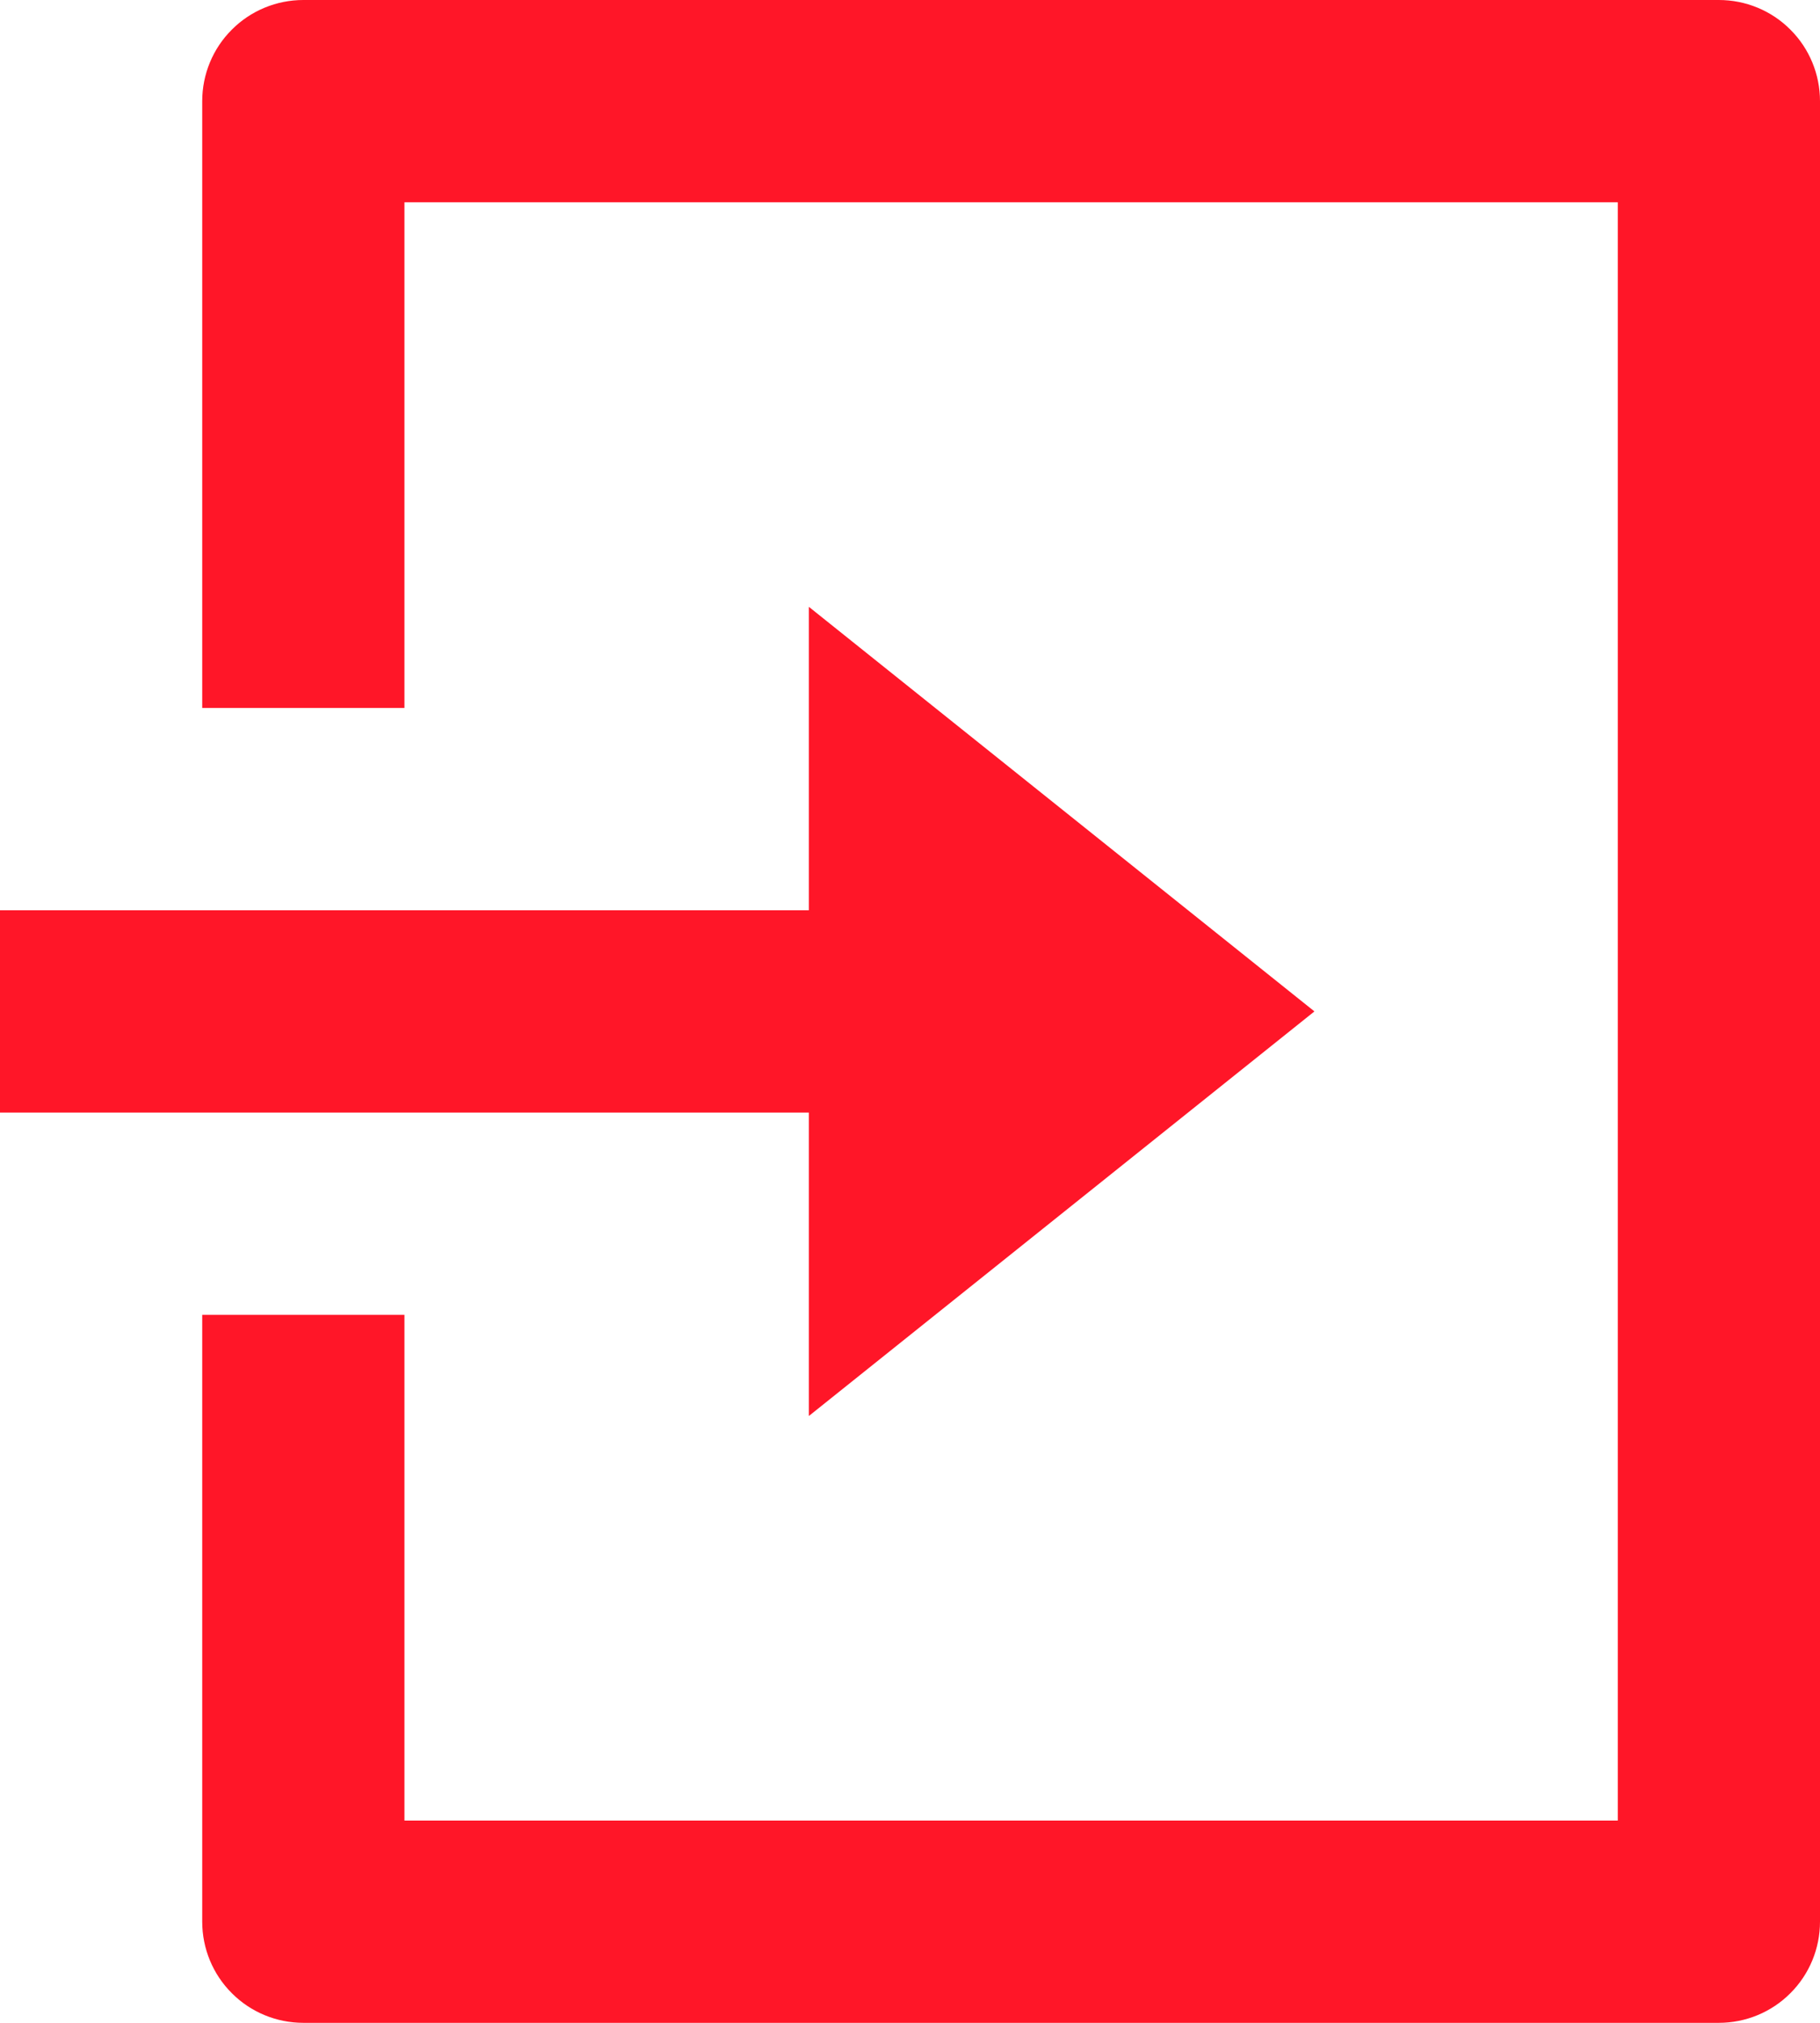<svg width="18" height="20" viewBox="0 0 18 20" fill="none" xmlns="http://www.w3.org/2000/svg">
<path d="M2 13H4V18H16V2H4V7H2V1C2 0.735 2.105 0.48 2.293 0.293C2.48 0.105 2.735 0 3 0H17C17.265 0 17.52 0.105 17.707 0.293C17.895 0.48 18 0.735 18 1V19C18 19.265 17.895 19.52 17.707 19.707C17.52 19.895 17.265 20 17 20H3C2.735 20 2.48 19.895 2.293 19.707C2.105 19.52 2 19.265 2 19V13ZM8 9V6L13 10L8 14V11H0V9H8Z" fill="#FF1628"/>
</svg>
